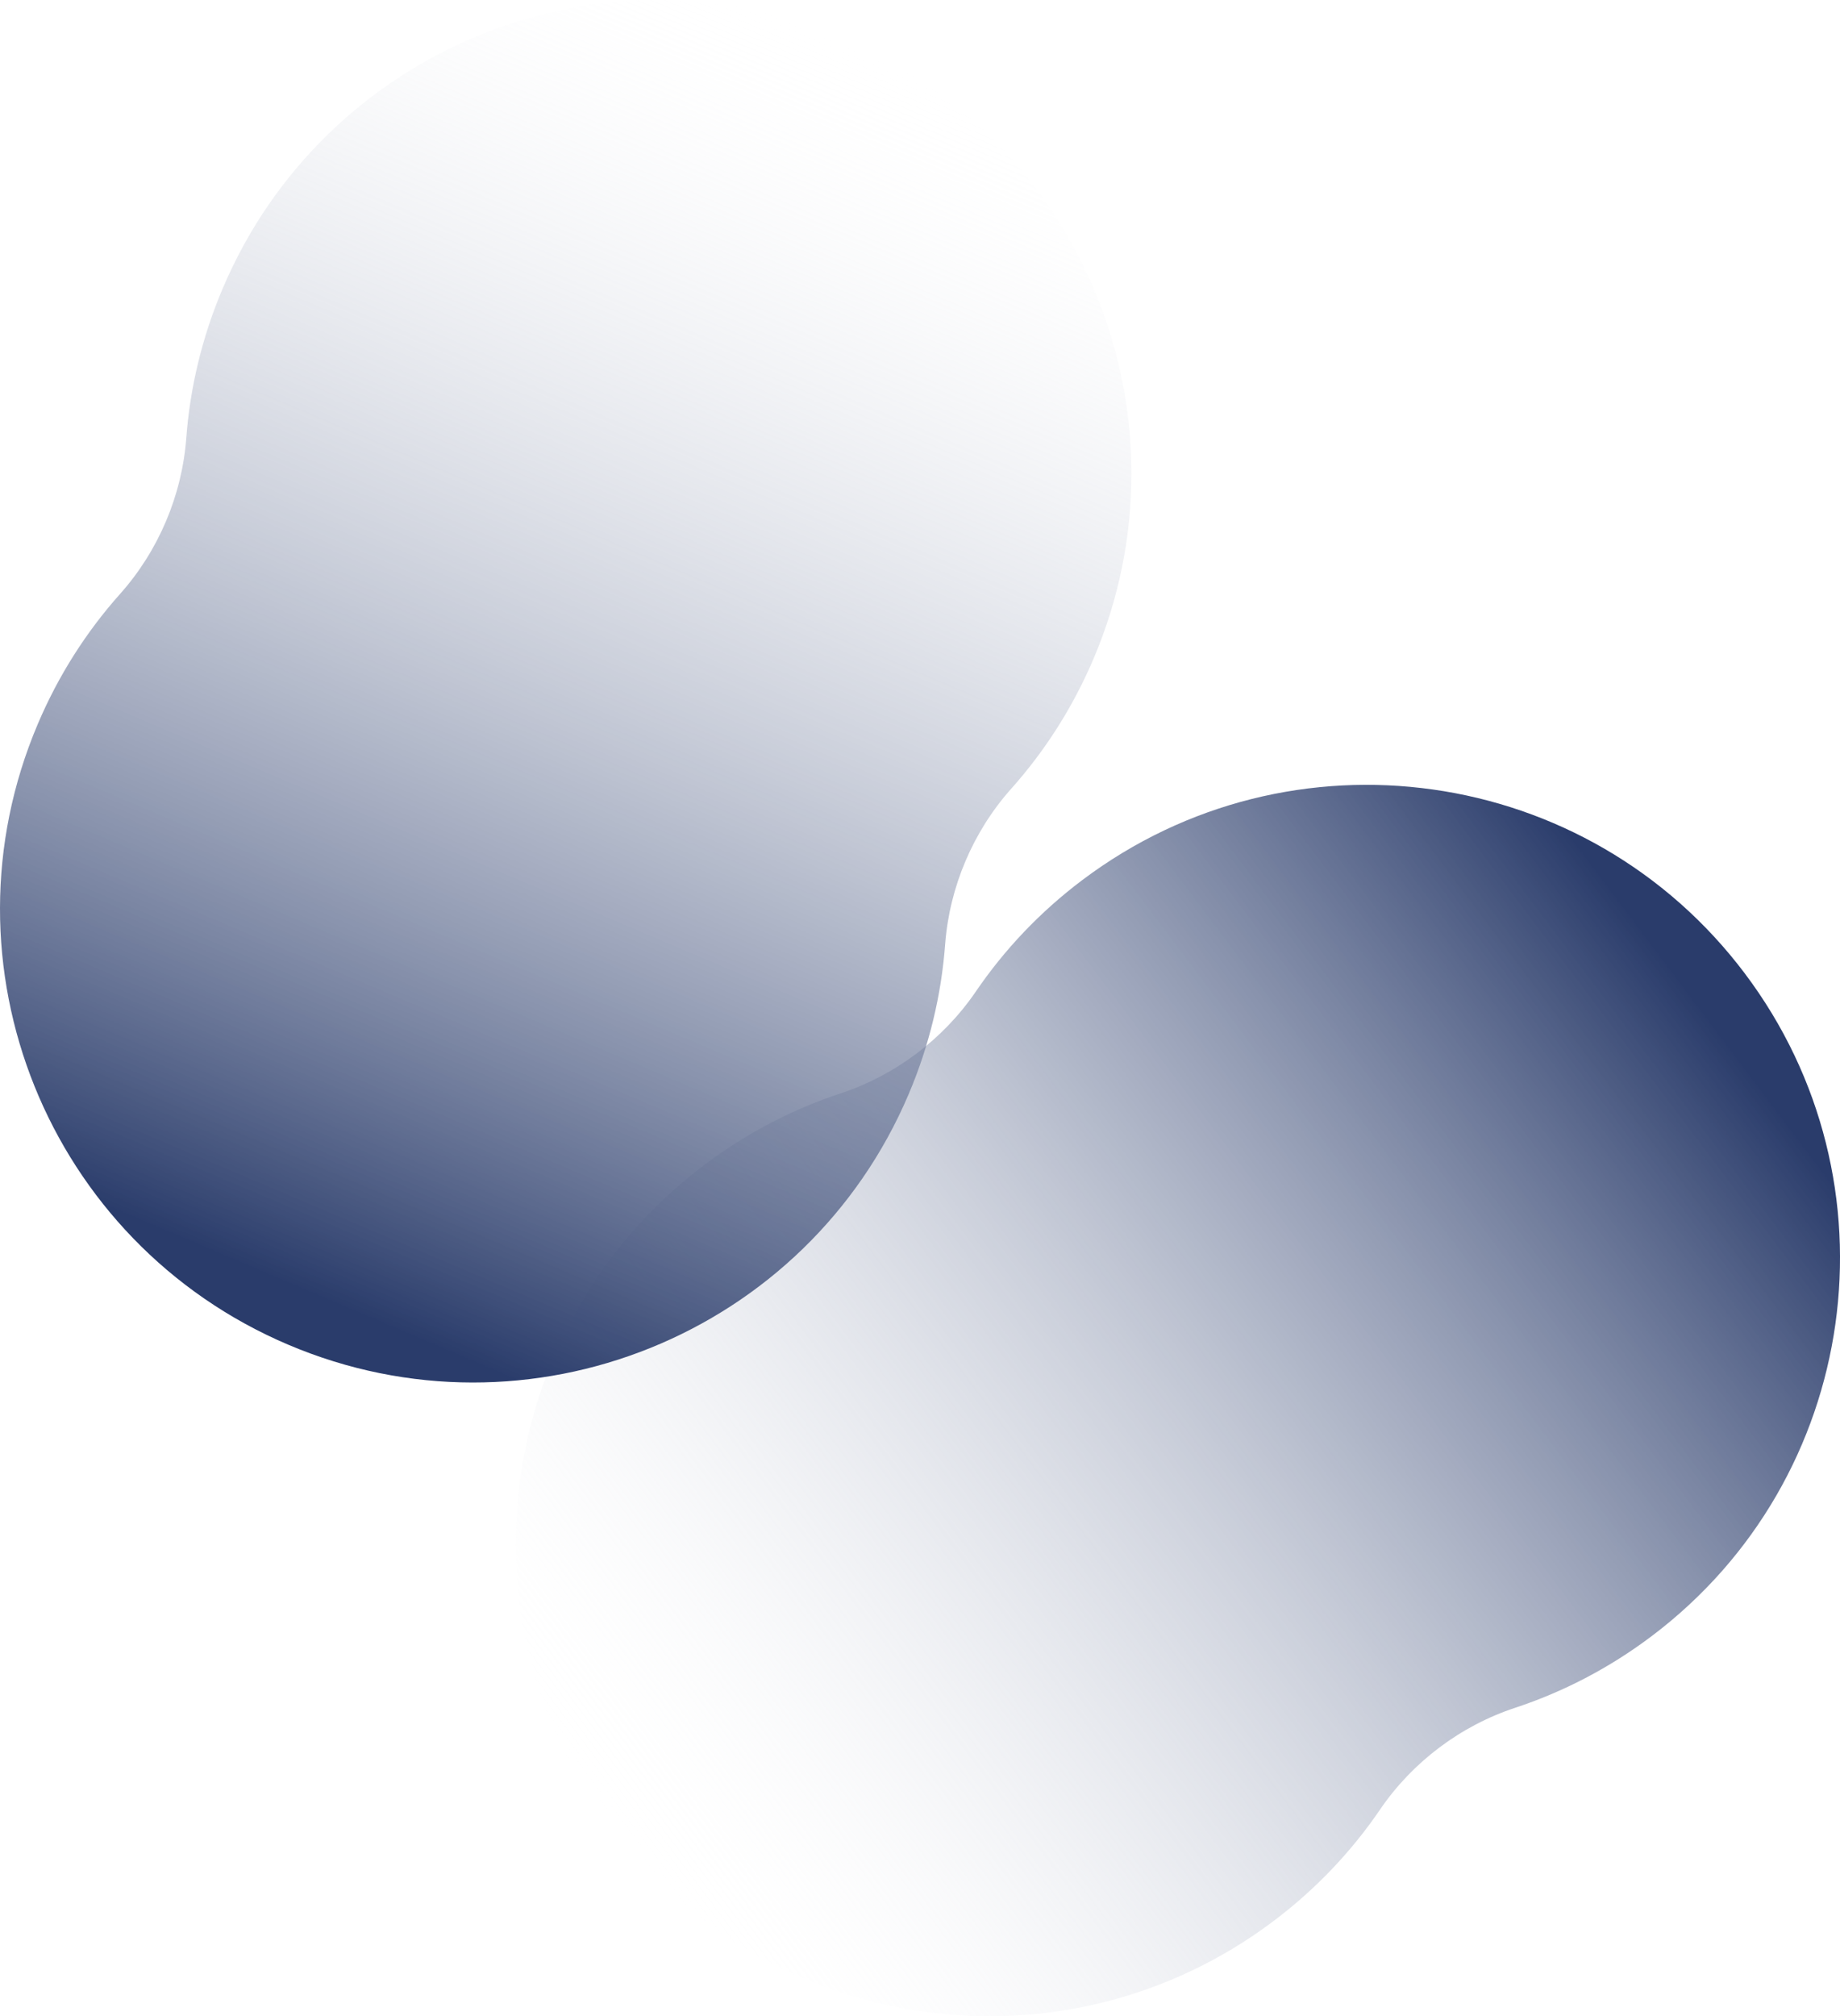 <?xml version="1.0" encoding="UTF-8"?> <svg xmlns="http://www.w3.org/2000/svg" xmlns:xlink="http://www.w3.org/1999/xlink" id="_Слой_2" data-name="Слой 2" viewBox="0 0 1021.32 1118.7"> <defs> <style> .cls-1 { fill: url(#_Безымянный_градиент_2); } .cls-1, .cls-2 { fill-rule: evenodd; } .cls-2 { fill: url(#_Безымянный_градиент_2-2); } </style> <linearGradient id="_Безымянный_градиент_2" data-name="Безымянный градиент 2" x1="944.13" y1="603.98" x2="339.18" y2="148.33" gradientTransform="translate(0 1162.41) scale(1 -1)" gradientUnits="userSpaceOnUse"> <stop offset="0" stop-color="#2a3c6b"></stop> <stop offset="1" stop-color="#fff" stop-opacity="0"></stop> </linearGradient> <linearGradient id="_Безымянный_градиент_2-2" data-name="Безымянный градиент 2" x1="171.92" y1="444.36" x2="468" y2="1141.44" xlink:href="#_Безымянный_градиент_2"></linearGradient> </defs> <g id="_Слой_1-2" data-name="Слой 1"> <path class="cls-1" d="m466.63,606.63c30.35-10.02,57.03-30.12,75.04-56.52,15.75-23.09,35.47-44.04,59.04-61.79,115.85-87.26,280.5-64.08,367.76,51.77,87.26,115.85,64.08,280.5-51.77,367.76-23.56,17.75-49.14,30.93-75.68,39.69-30.35,10.01-57.04,30.11-75.04,56.52-15.75,23.09-35.48,44.03-59.04,61.78-115.85,87.26-280.5,64.08-367.76-51.77-87.26-115.84-64.08-280.49,51.77-367.75,23.56-17.75,49.15-30.93,75.69-39.69Z"></path> <path class="cls-2" d="m561.34,437.55c-21.27,23.85-34.33,54.6-36.73,86.47-2.09,27.87-8.7,55.88-20.23,83.03-56.7,133.49-210.88,195.75-344.37,139.05C26.52,689.39-35.73,535.21,20.97,401.72c11.53-27.15,27.1-51.36,45.7-72.21,21.27-23.85,34.33-54.6,36.73-86.47,2.09-27.87,8.7-55.88,20.23-83.03C180.33,26.52,334.5-35.73,468,20.97c133.49,56.7,195.75,210.88,139.05,344.37-11.53,27.15-27.1,51.36-45.7,72.21Z"></path> </g> </svg> 